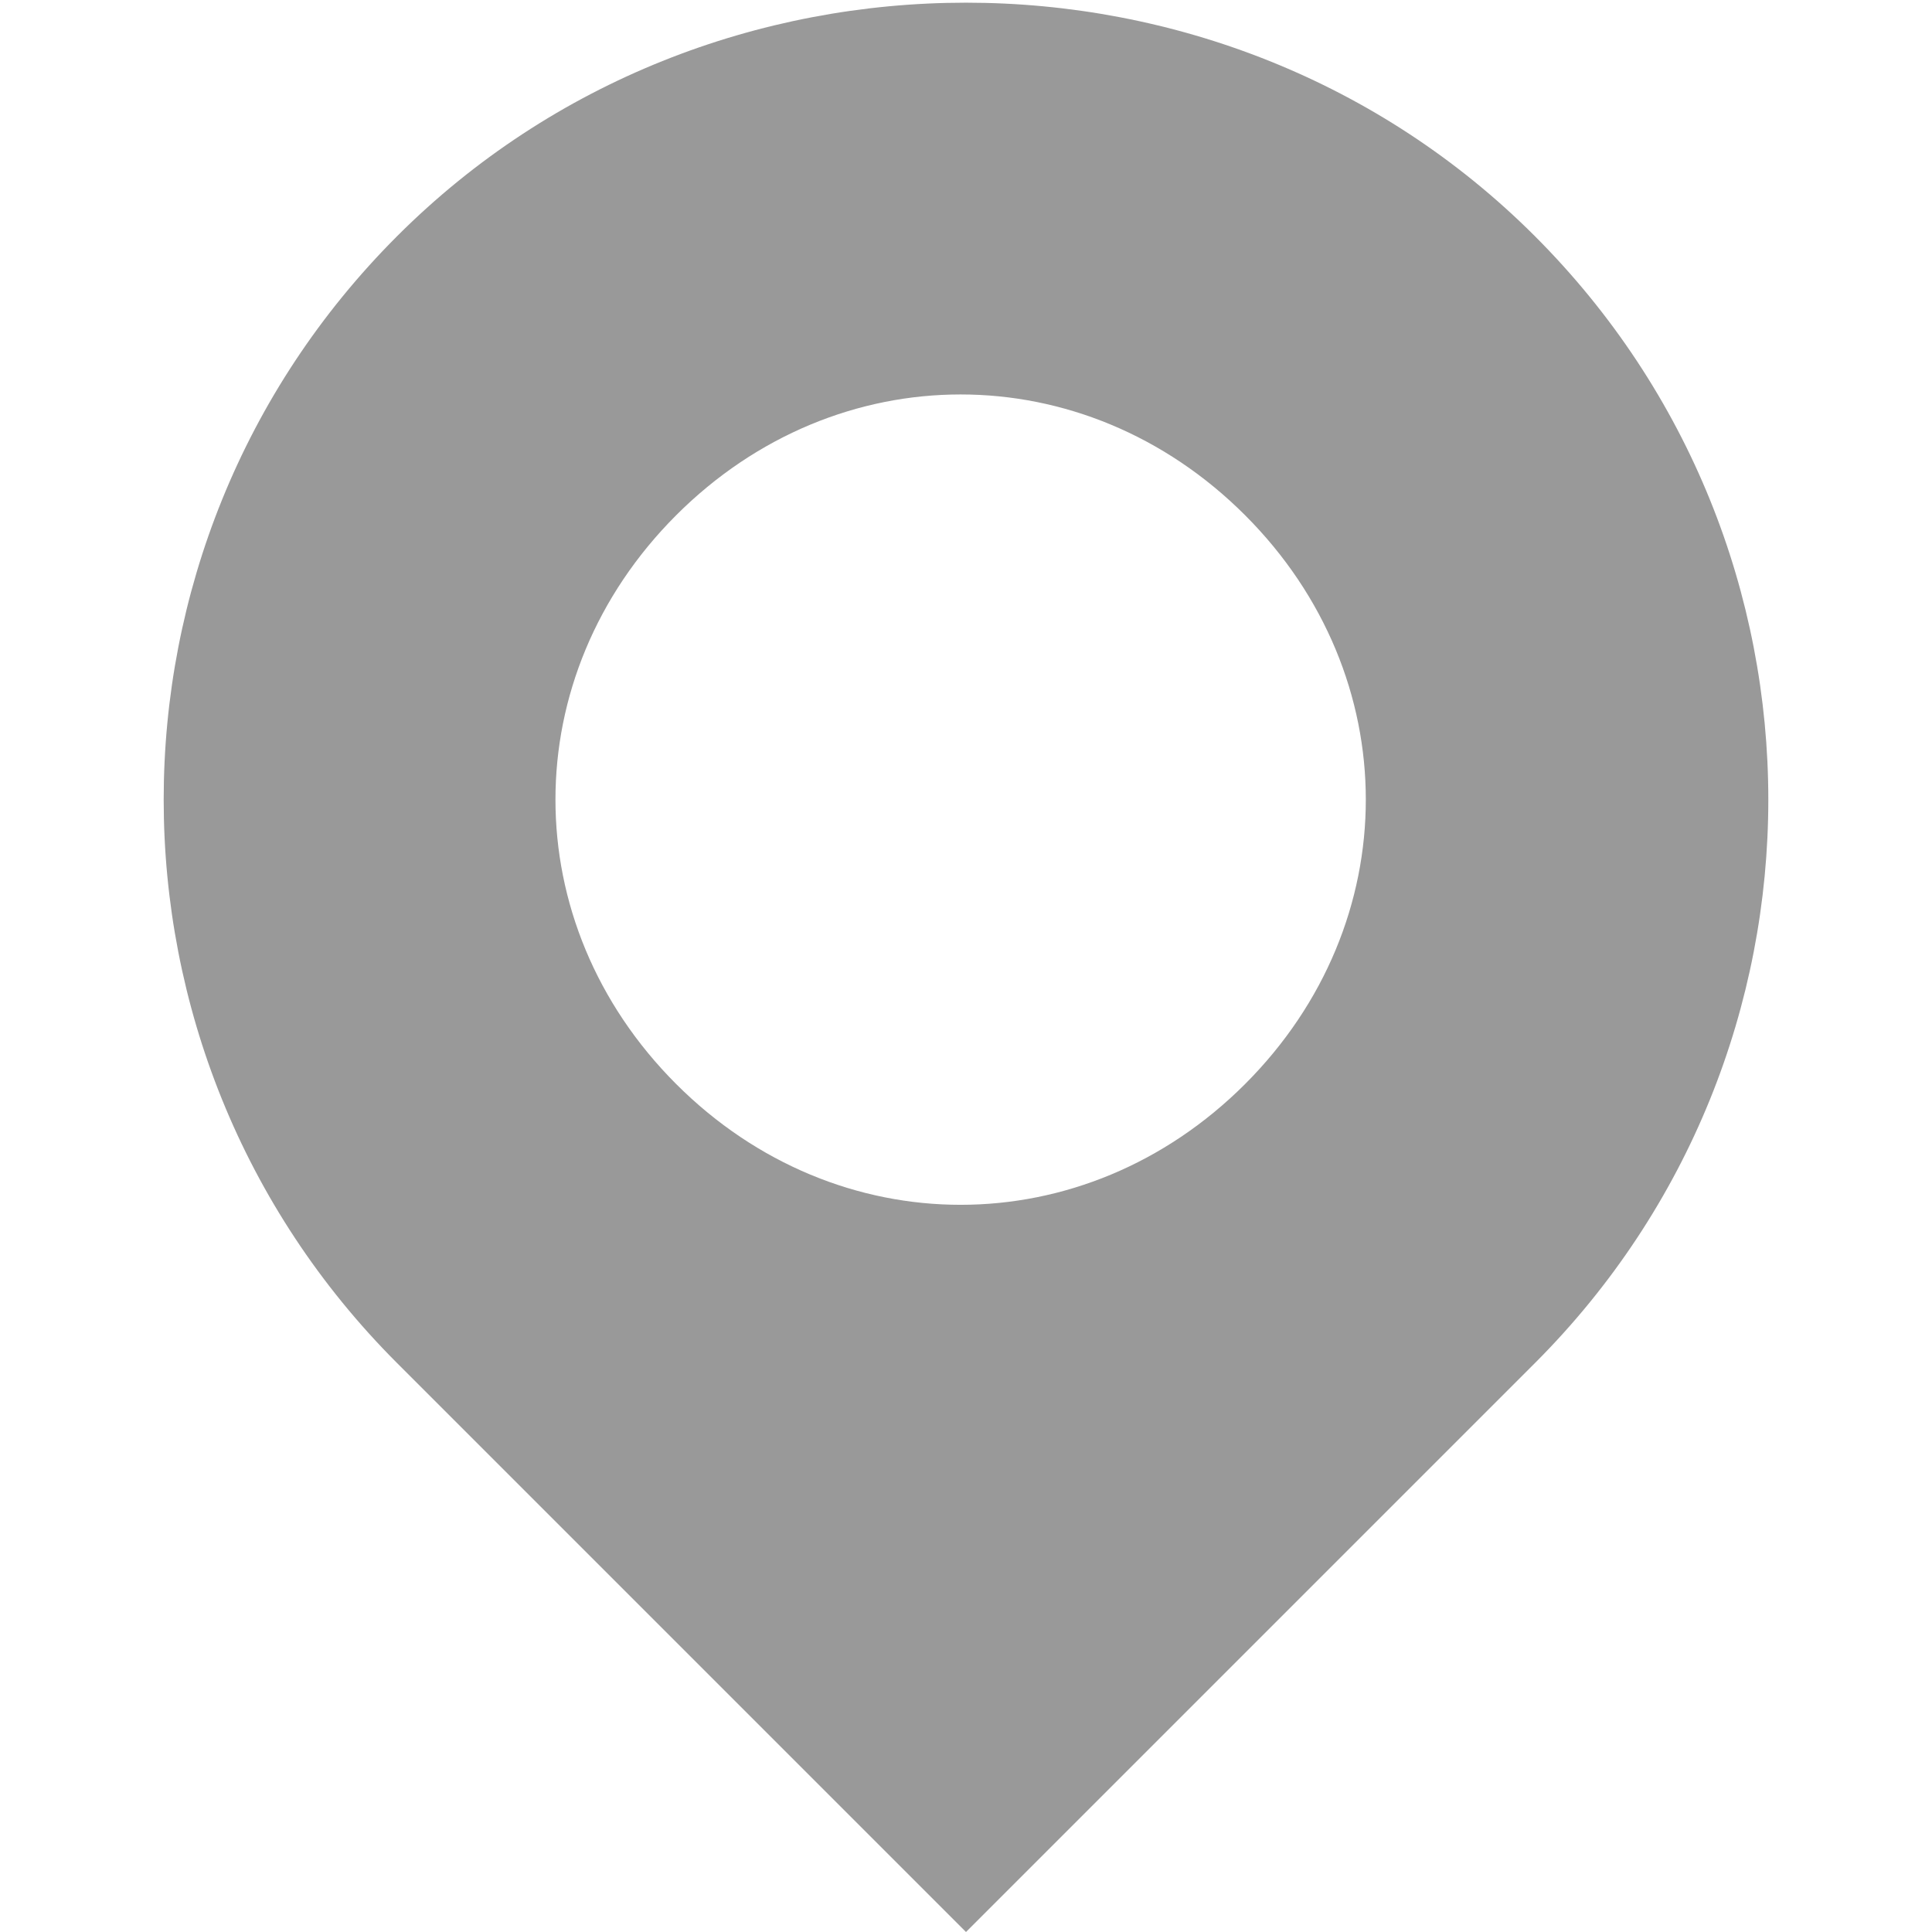 <?xml version="1.0" encoding="utf-8"?>
<!-- Generator: Adobe Illustrator 21.0.0, SVG Export Plug-In . SVG Version: 6.00 Build 0)  -->
<svg version="1.1" id="Ebene_1" xmlns="http://www.w3.org/2000/svg" xmlns:xlink="http://www.w3.org/1999/xlink" x="0px" y="0px"
	 viewBox="0 0 18 18" style="enable-background:new 0 0 18 18;" xml:space="preserve">
<style type="text/css">
	.st0{fill:#999999;}
</style>
<path class="st0" d="M3.7,2.2c-2.9,2.9-2.9,7.6,0,10.5L9,18l5.3-5.3c2.9-2.9,2.9-7.6,0-10.5S6.6-0.7,3.7,2.2z M11.6,10.1
	c-1.5,1.5-3.8,1.5-5.3,0s-1.5-3.8,0-5.3c1.5-1.5,3.8-1.5,5.3,0S13.1,8.6,11.6,10.1z"/>
</svg>

